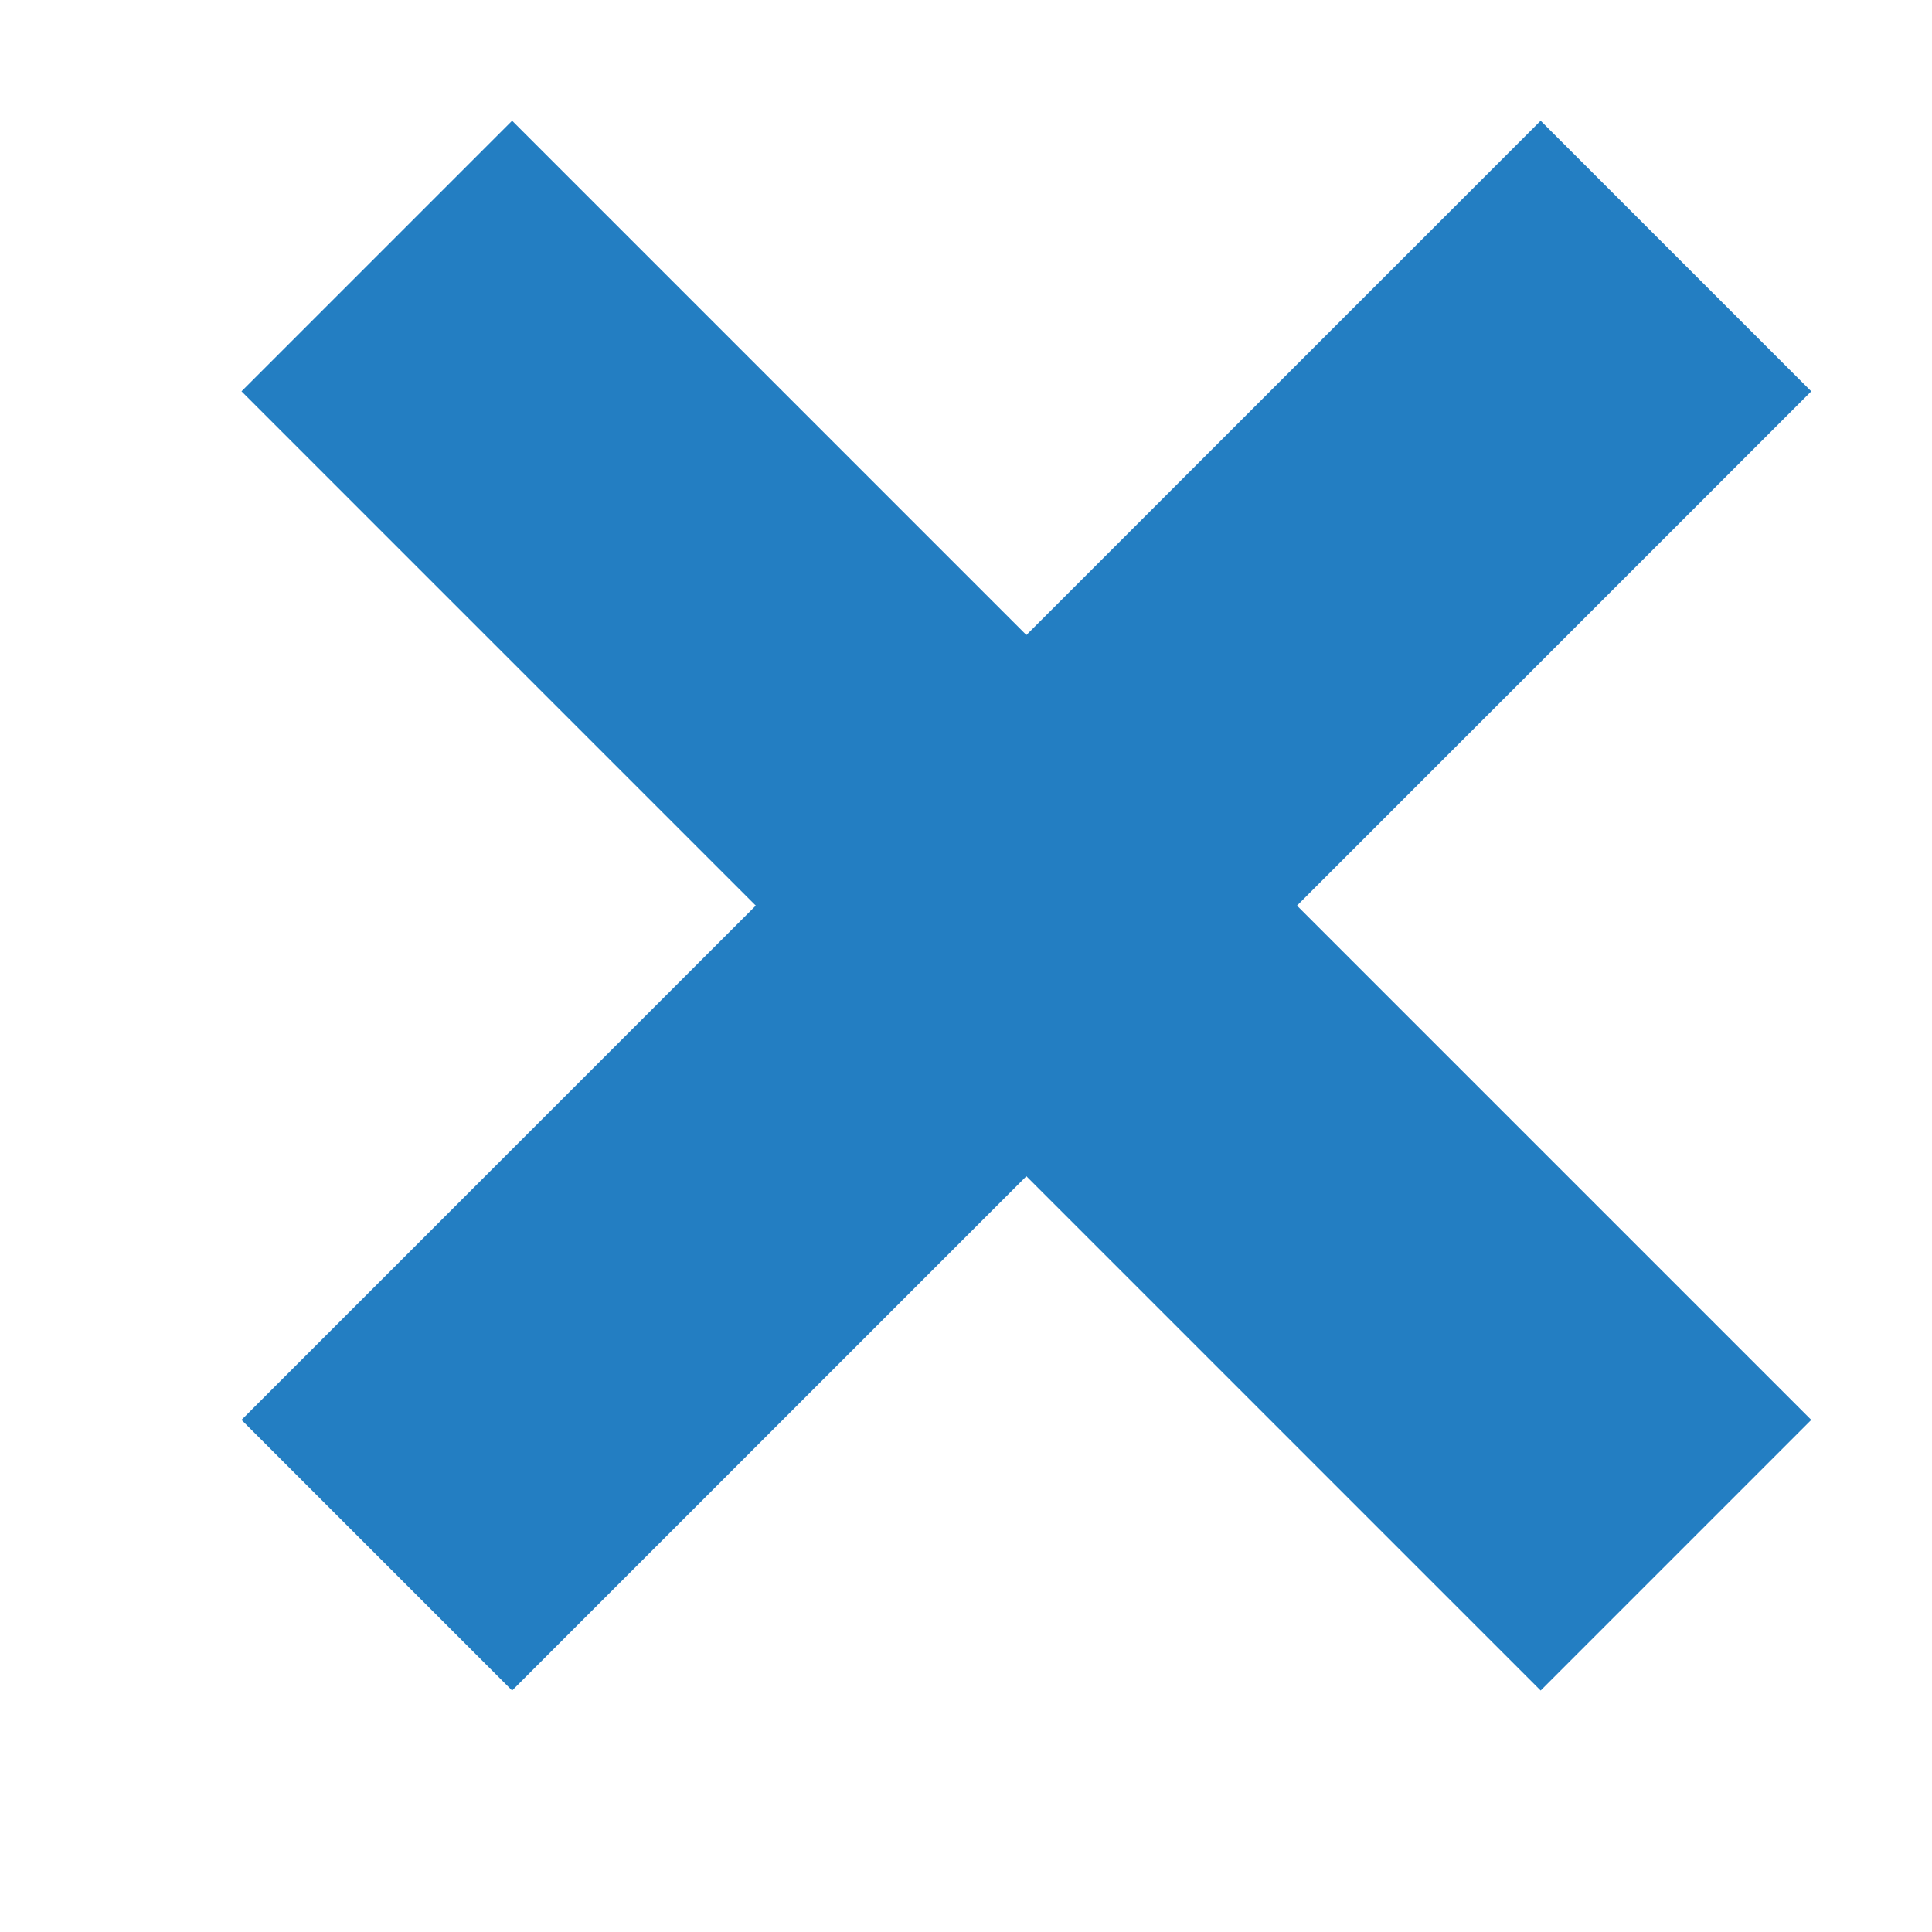 <svg width="16" height="16" viewBox="0 0 16 16" fill="none" xmlns="http://www.w3.org/2000/svg">
<path d="M4.241 1L2 3.241L12.759 14L15 11.759L4.241 1Z" fill="#237EC2"/>
<path d="M12.759 1L2 11.759L4.241 14L15 3.241L12.759 1Z" fill="#237EC2"/>
</svg>
